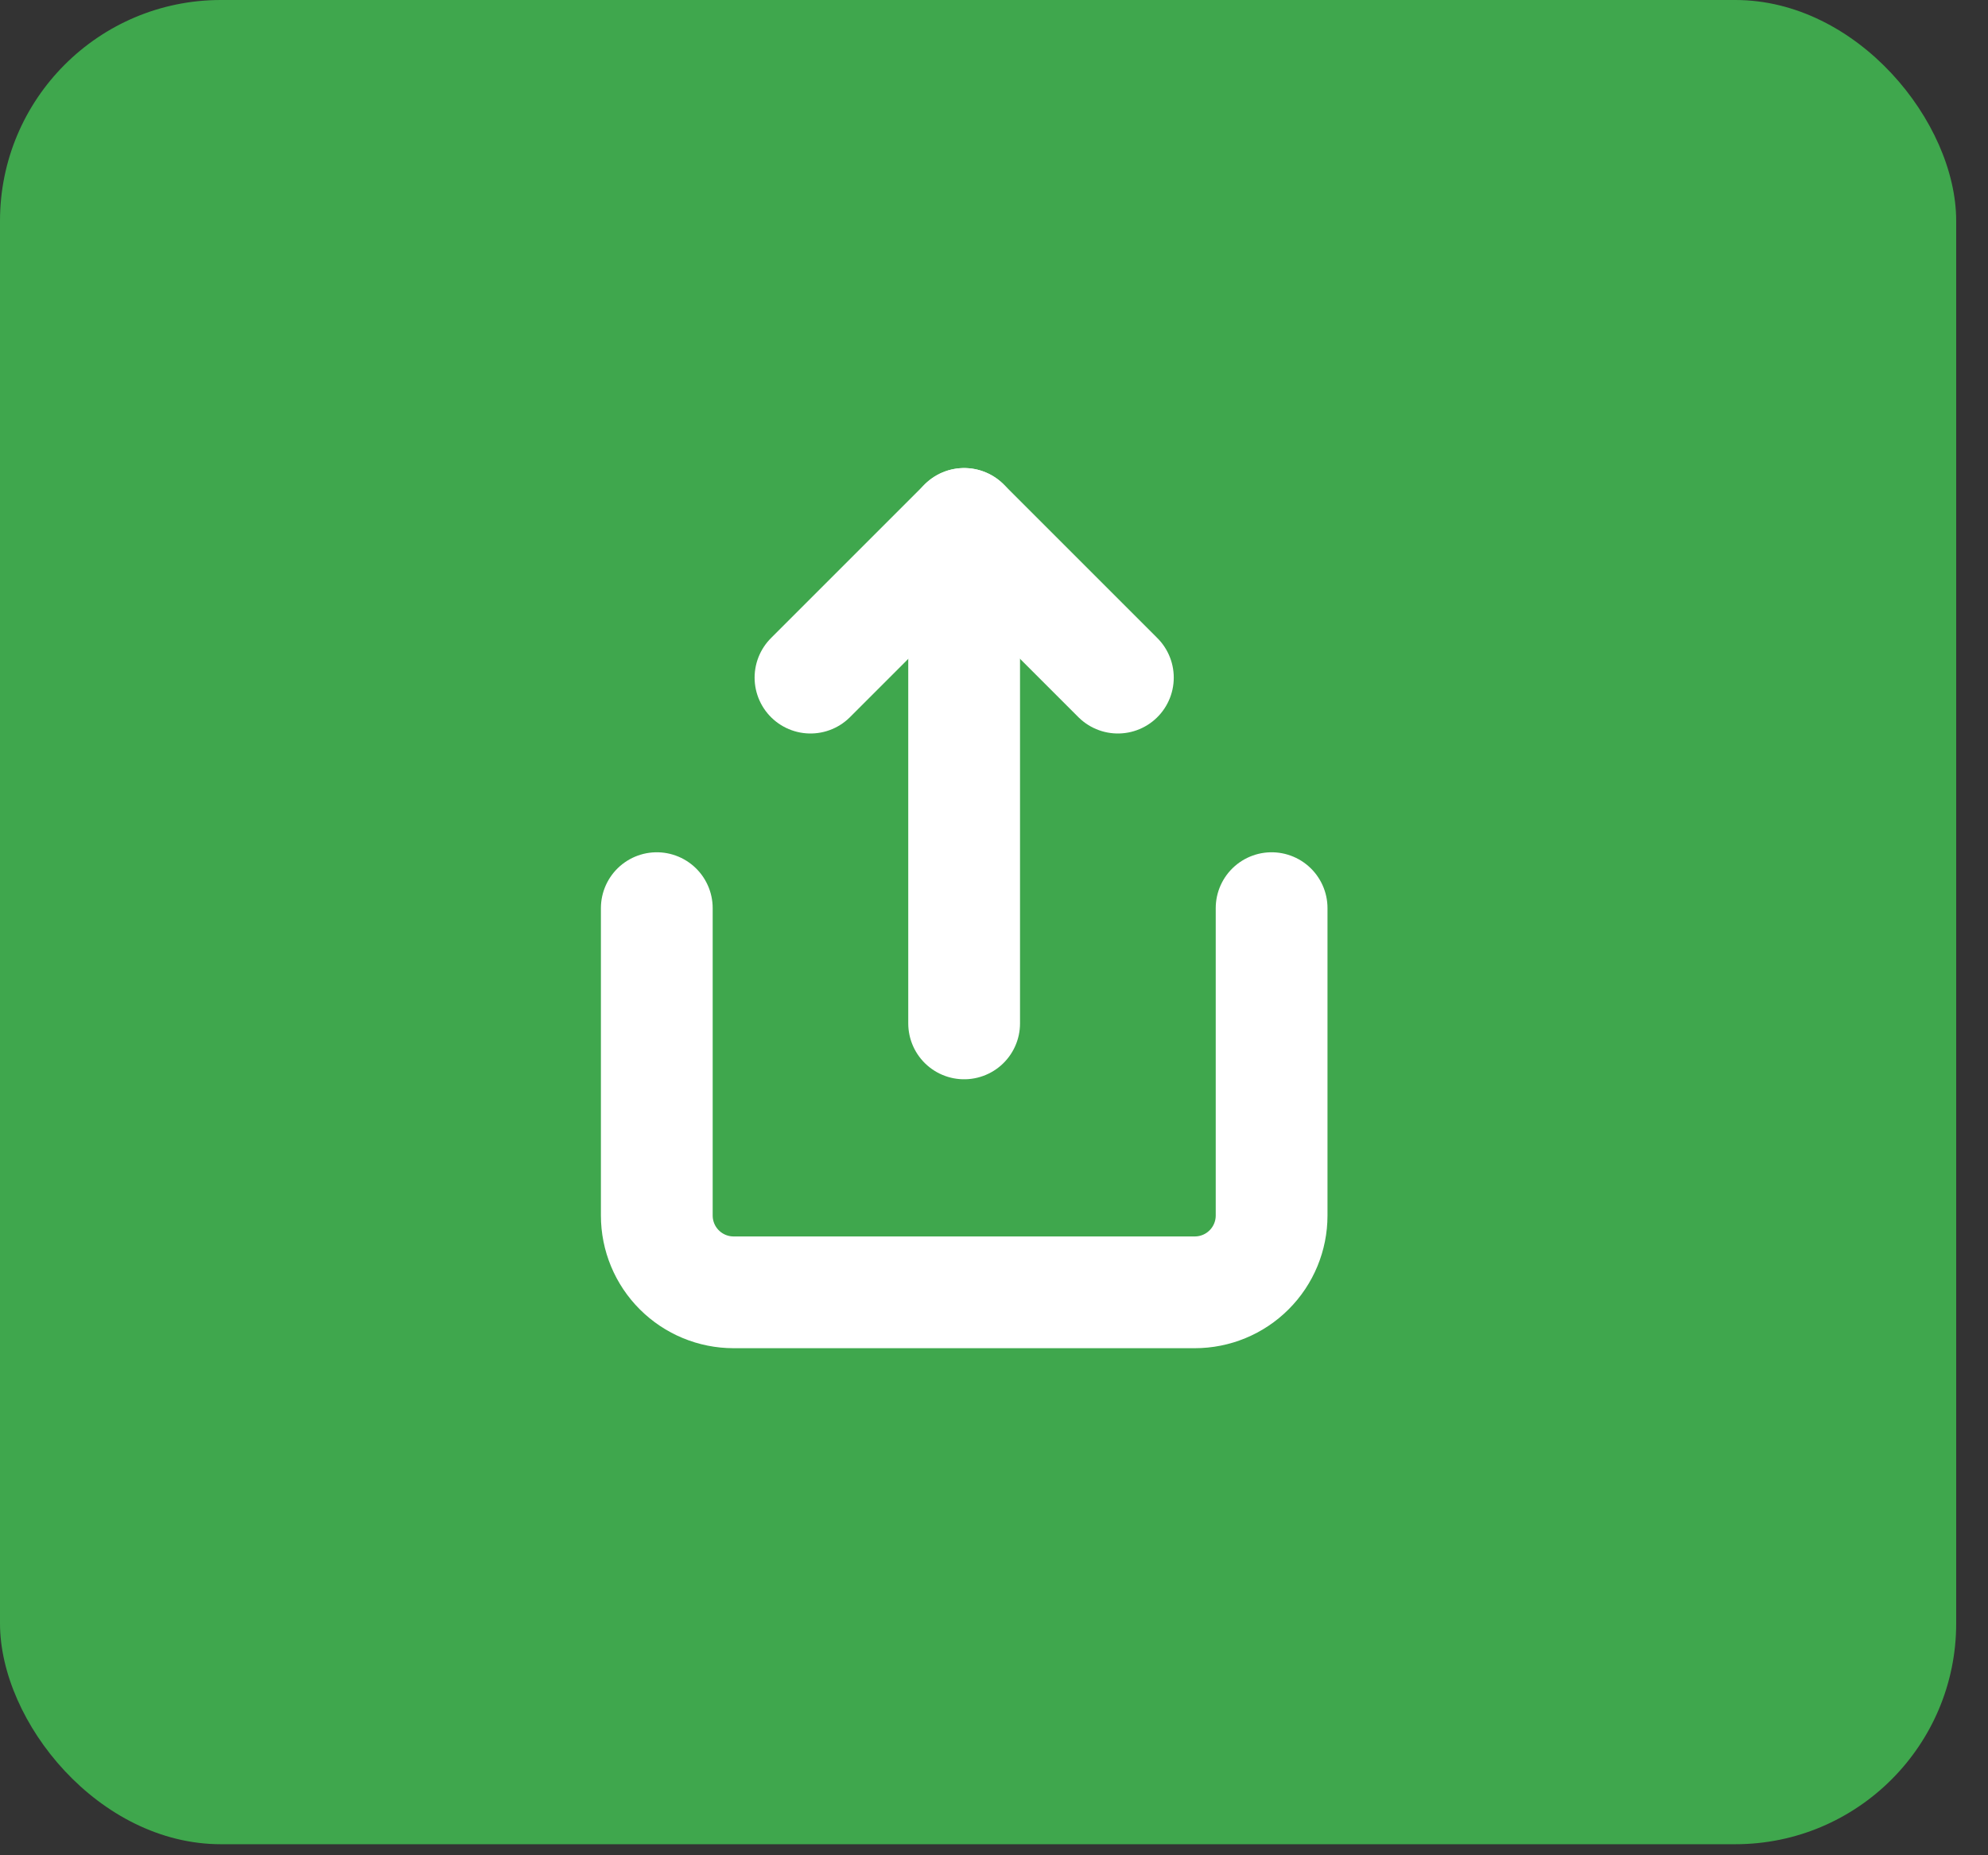 <?xml version="1.0" encoding="UTF-8"?> <svg xmlns="http://www.w3.org/2000/svg" width="45" height="42" viewBox="0 0 45 42" fill="none"><rect x="0" y="0" width="45" height="42" fill="#333333" stroke="none"/> <rect width="44.28" height="41.75" rx="5" fill="#3FA74D"></rect> <g clip-path="url(#clip0_1564_161)"> <path d="M14.867 20.559V27.517C14.867 27.978 15.05 28.421 15.377 28.747C15.703 29.073 16.145 29.256 16.607 29.256H27.044C27.506 29.256 27.948 29.073 28.274 28.747C28.601 28.421 28.784 27.978 28.784 27.517V20.559" stroke="white" stroke-width="2.53" stroke-linecap="round" stroke-linejoin="round"></path> <path d="M25.304 15.34L21.825 11.861L18.346 15.34" stroke="white" stroke-width="2.53" stroke-linecap="round" stroke-linejoin="round"></path> <path d="M21.824 11.861V23.168" stroke="white" stroke-width="2.53" stroke-linecap="round" stroke-linejoin="round"></path> </g> <defs> <clipPath id="clip0_1564_161"> <rect x="11.387" y="10.121" width="20.875" height="20.875" rx="5" fill="white"></rect> </clipPath> </defs> </svg> 